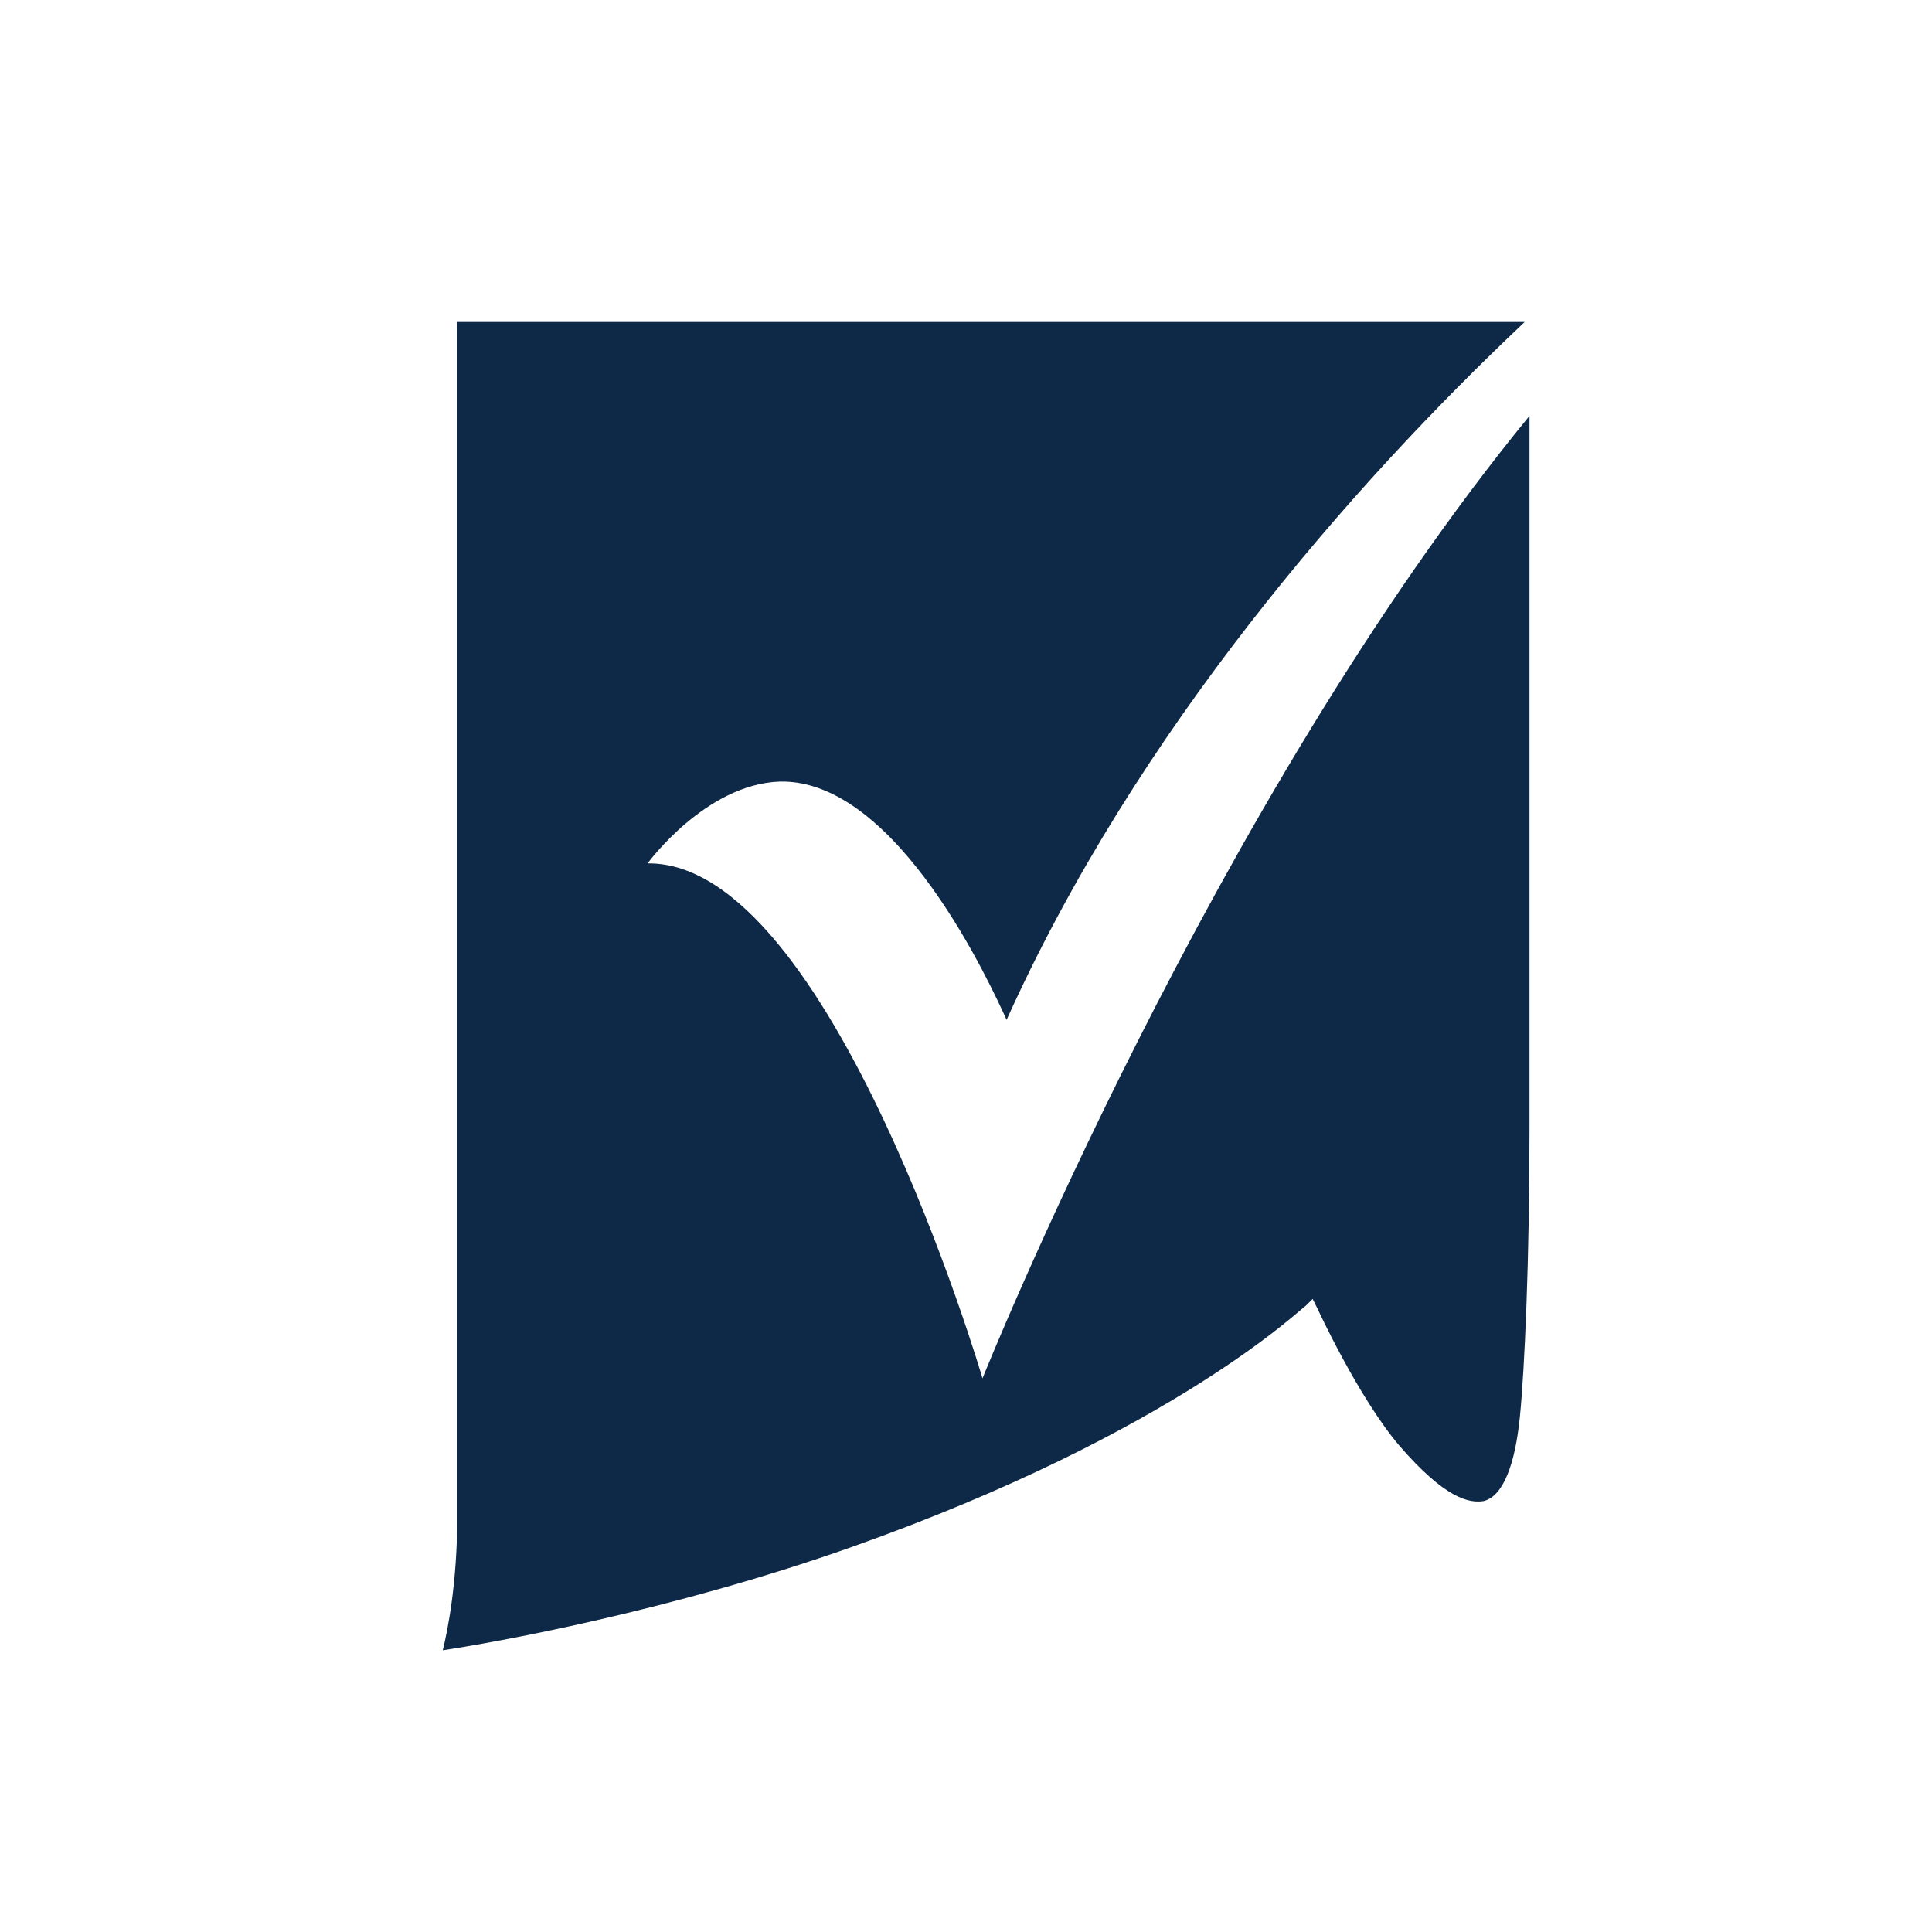 <?xml version="1.0" encoding="UTF-8"?>
<svg width="48px" height="48px" viewBox="0 0 48 48" version="1.1" xmlns="http://www.w3.org/2000/svg" xmlns:xlink="http://www.w3.org/1999/xlink">
    <title>FDT-1626-logo/smartsheet</title>
    <g id="FDT-1626-logo/smartsheet" stroke="none" stroke-width="1" fill="none" fill-rule="evenodd">
        <rect id="Rectangle" fill-opacity="0" fill="#FFFFFF" x="0" y="0" width="48" height="48"></rect>
        <path d="M16.089,21.451 C16.089,21.451 17.525,19.478 19.381,19.418 C22.315,19.359 24.65,24.56 25.009,25.337 C28.242,18.163 33.57,12.065 37.88,8 L11.359,8 C11.359,10.511 11.359,35.62 11.359,37.712 C11.359,39.326 11.12,40.522 11,41 C12.197,40.821 16.627,40.043 21.177,38.429 C29.259,35.56 32.373,32.451 32.432,32.451 L32.612,32.272 L32.732,32.511 C32.732,32.511 33.749,34.723 34.767,35.918 C35.905,37.234 36.503,37.353 36.863,37.293 C37.341,37.174 37.641,36.397 37.761,35.201 C37.88,34.005 38,31.315 38,28.027 C38,22.109 38,14.277 38,10.332 C30.157,19.897 24.41,34.245 24.41,34.245 C24.41,34.245 20.639,21.391 16.089,21.451 Z" id="Path" fill="#0E2947" fill-rule="nonzero"></path>
    </g>
</svg>